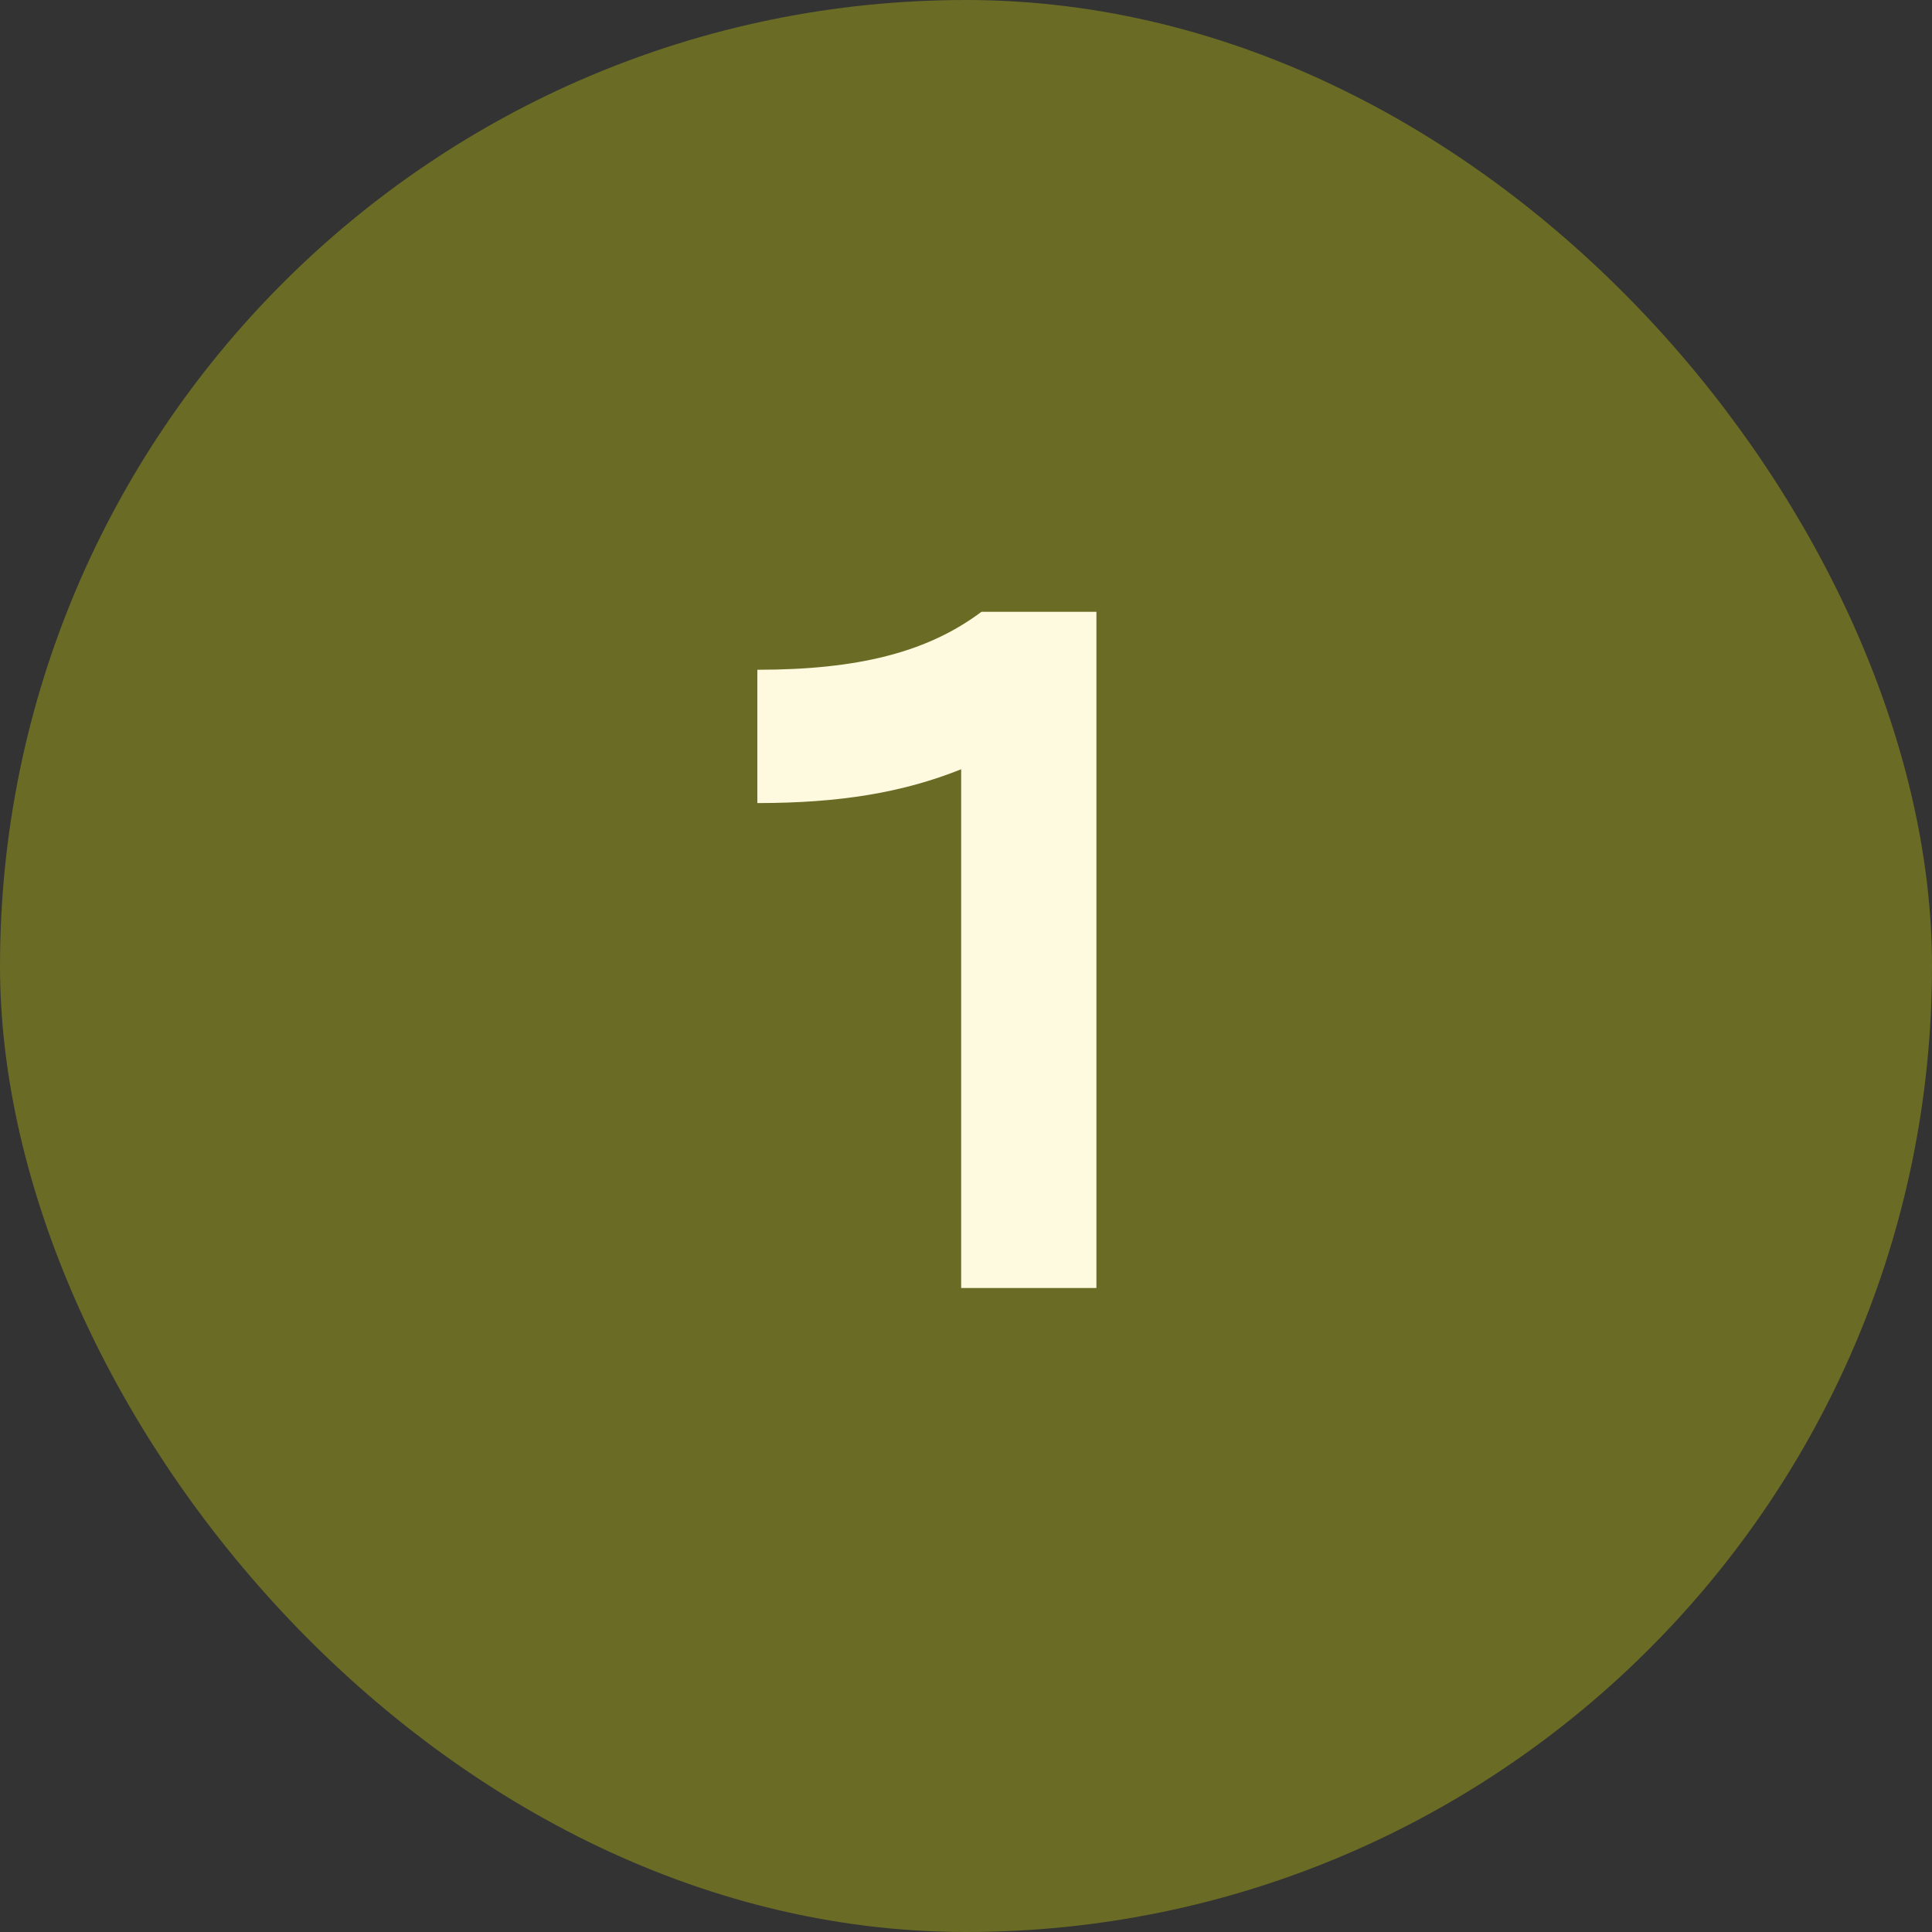 <?xml version="1.0" encoding="UTF-8"?> <svg xmlns="http://www.w3.org/2000/svg" width="24" height="24" viewBox="0 0 24 24" fill="none"><rect x="0" y="0" width="24" height="24" fill="#333333" stroke="none"/><rect x="0.5" y="0.5" width="23" height="23" rx="11.5" fill="#6A6B25"></rect><rect x="0.5" y="0.5" width="23" height="23" rx="11.5" stroke="#6A6B25"></rect><path d="M9.408 9.976V8.32C10.656 8.32 11.52 8.104 12.192 7.6H13.62V16H11.94V9.556C11.22 9.844 10.44 9.976 9.408 9.976Z" fill="#FEFADF"></path></svg> 
